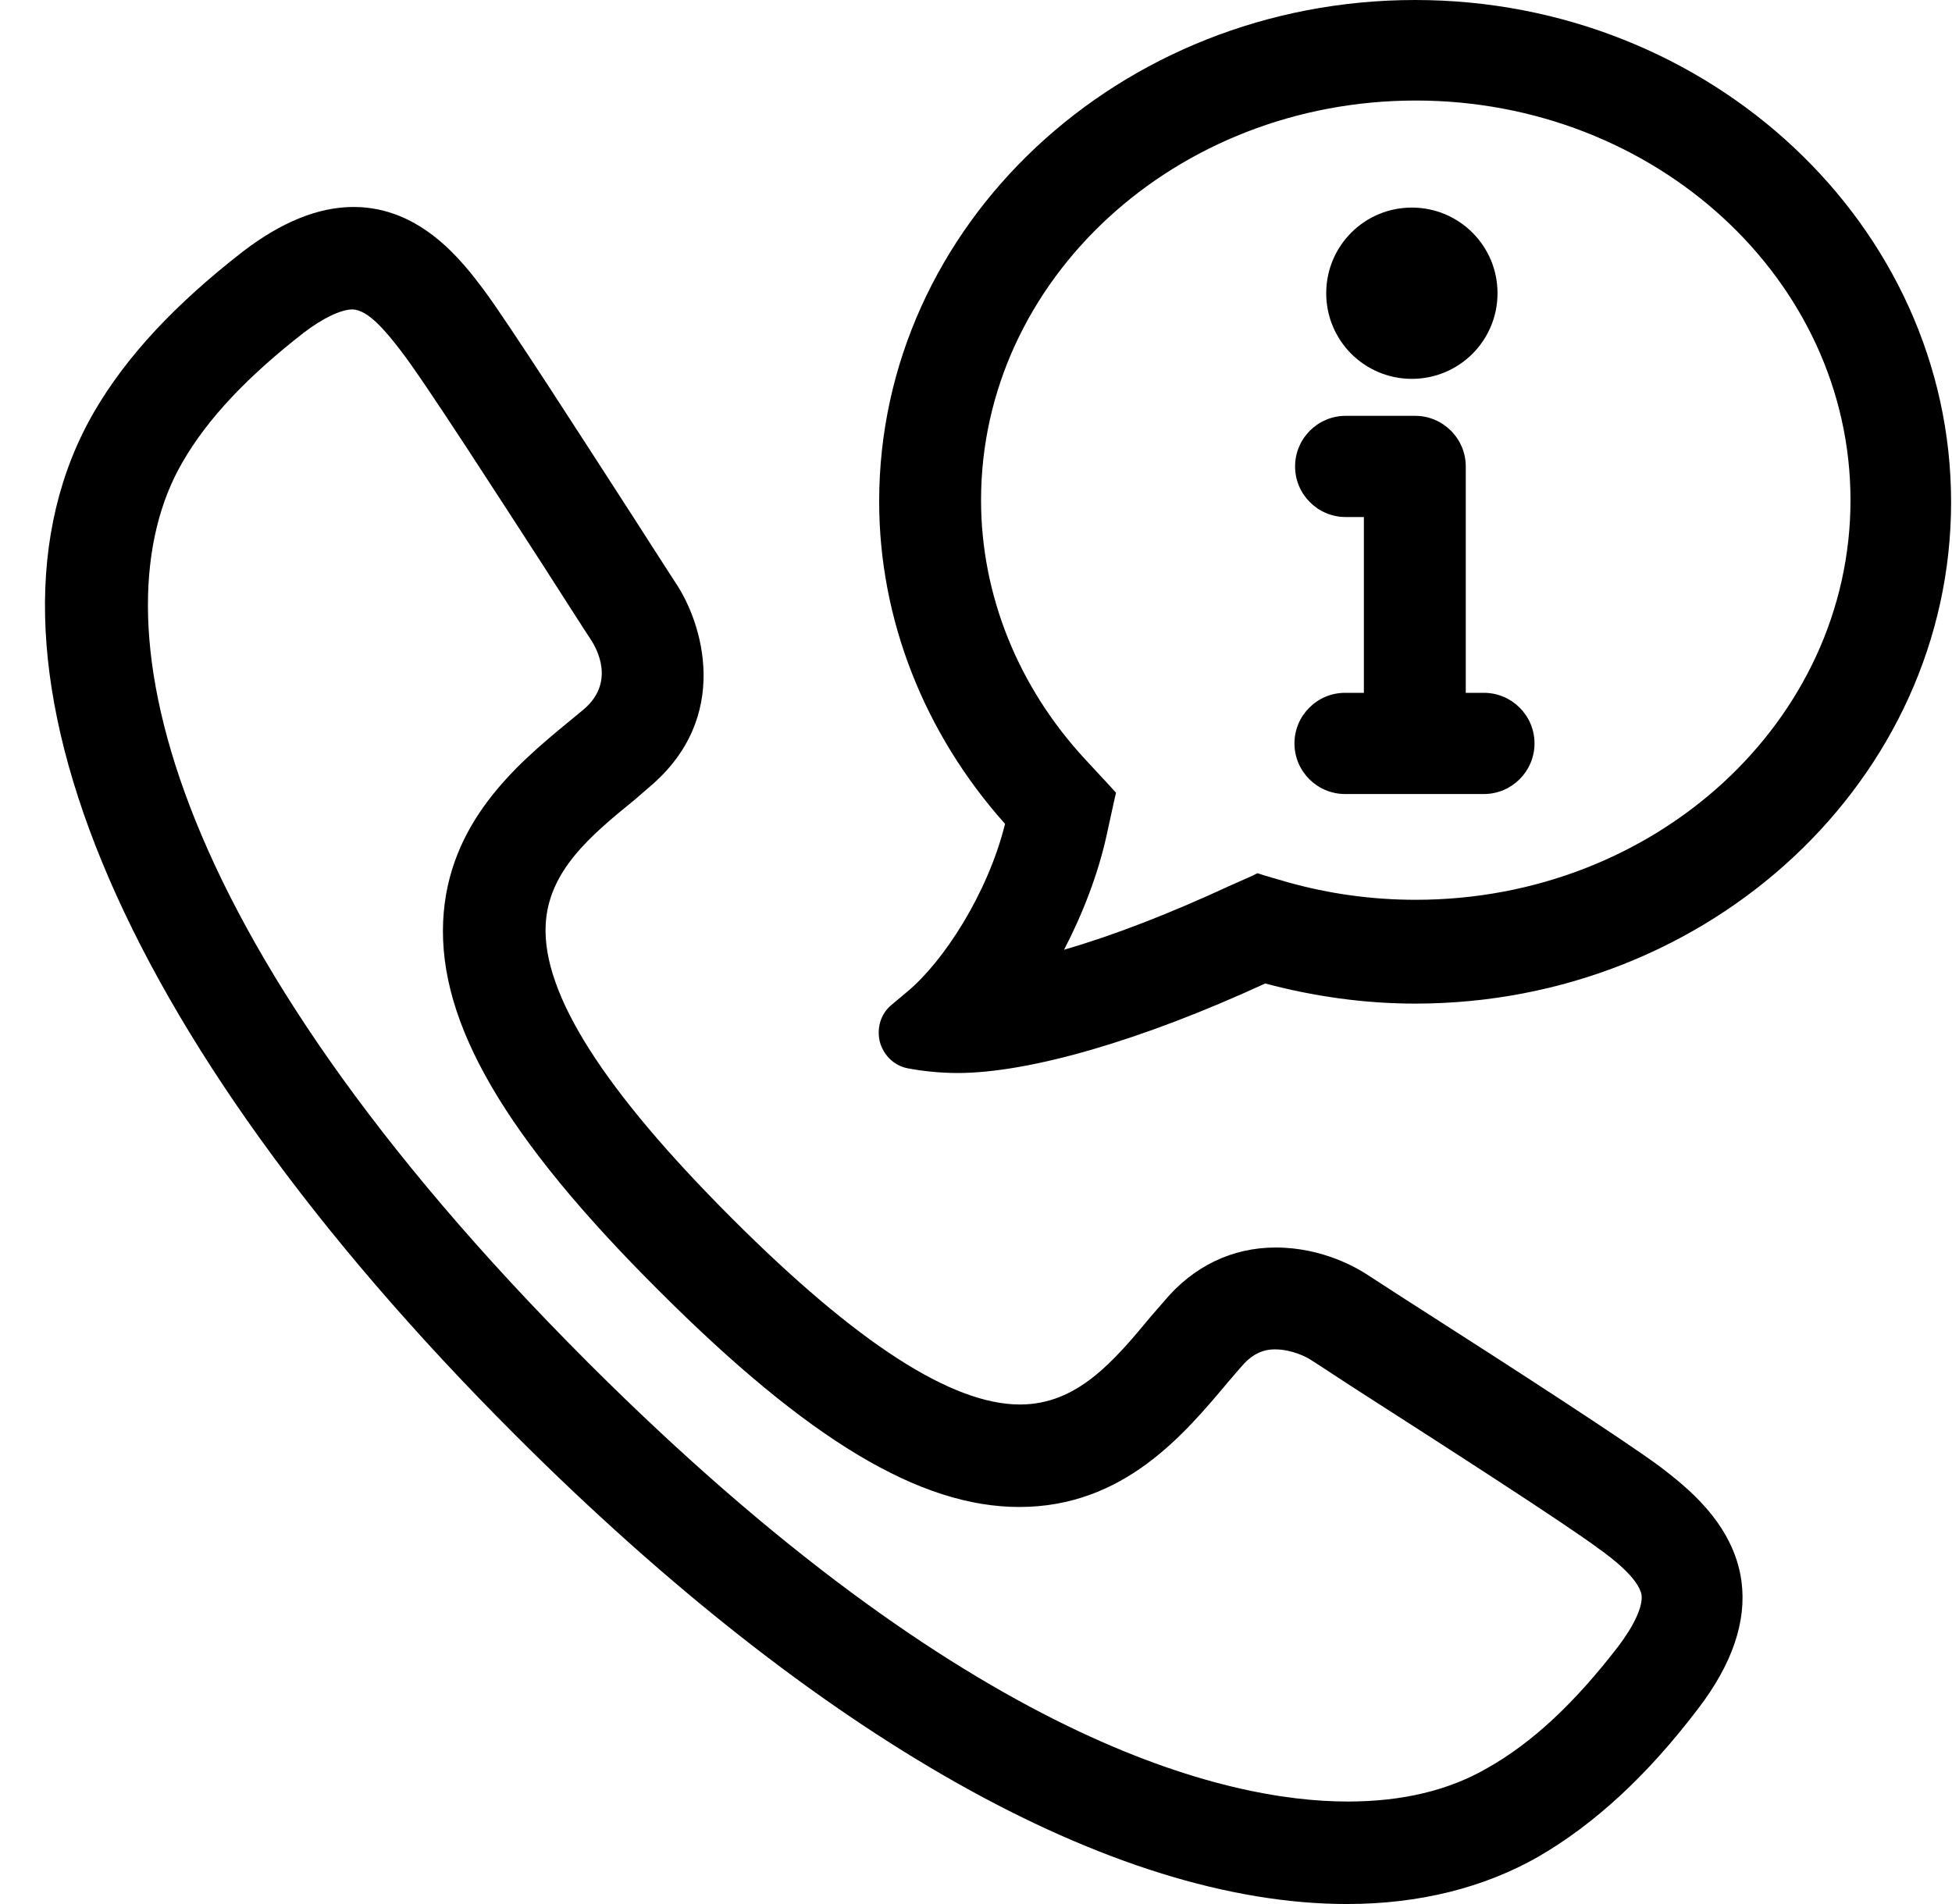 <svg width="41" height="40" viewBox="0 0 41 40" fill="none" xmlns="http://www.w3.org/2000/svg">
<path d="M34.889 30.828C34.18 30.296 31.672 28.675 30.01 27.612C29.41 27.23 28.933 26.916 28.742 26.794C28.538 26.658 27.802 26.208 26.793 26.208C25.88 26.208 25.062 26.603 24.449 27.339L24.177 27.652C23.386 28.607 22.623 29.506 21.424 29.506C19.993 29.506 18.003 28.225 15.373 25.595C12.674 22.896 11.393 20.879 11.461 19.434C11.516 18.303 12.388 17.567 13.328 16.804L13.642 16.532C15.373 15.073 14.759 13.084 14.187 12.239C14.051 12.034 13.723 11.516 13.301 10.862C12.252 9.24 10.671 6.773 10.153 6.078C9.73 5.52 8.858 4.348 7.427 4.348C6.691 4.348 5.914 4.661 5.097 5.288C3.679 6.392 2.657 7.482 1.976 8.654C-0.927 13.669 2.385 21.71 10.821 30.146C17.172 36.497 23.373 40 28.293 40C29.805 40 31.168 39.659 32.313 39.005C33.485 38.324 34.589 37.315 35.666 35.898C36.388 34.957 36.688 34.058 36.579 33.227C36.415 31.986 35.379 31.209 34.889 30.828ZM34.48 33.513C34.507 33.745 34.33 34.14 33.989 34.589C33.076 35.775 32.19 36.606 31.25 37.138C30.432 37.615 29.451 37.847 28.306 37.847C25.785 37.847 20.374 36.647 12.347 28.62C3.27 19.543 1.989 12.893 3.829 9.717C4.361 8.79 5.206 7.905 6.378 6.991C6.787 6.678 7.168 6.501 7.4 6.501C7.727 6.501 8.109 6.964 8.422 7.373C8.899 7.986 10.493 10.467 11.447 11.939L11.516 12.048C11.938 12.702 12.265 13.22 12.402 13.424C12.538 13.629 12.933 14.337 12.252 14.91L11.938 15.169C10.861 16.055 9.403 17.281 9.308 19.353C9.212 21.492 10.603 23.891 13.846 27.121C16.981 30.256 19.325 31.659 21.41 31.659C23.604 31.659 24.872 30.133 25.799 29.029L26.057 28.729C26.276 28.47 26.494 28.348 26.78 28.348C27.134 28.348 27.448 28.511 27.529 28.566C27.747 28.702 28.211 29.015 28.81 29.397C30.255 30.324 32.926 32.041 33.594 32.545C33.826 32.709 34.425 33.158 34.48 33.513ZM27.856 6.16C27.856 5.165 28.66 4.361 29.655 4.361C30.65 4.361 31.454 5.165 31.454 6.16C31.454 7.155 30.65 7.959 29.655 7.959C28.66 7.959 27.856 7.155 27.856 6.16ZM28.647 14.555V10.862H28.265C27.679 10.862 27.202 10.385 27.202 9.799C27.202 9.213 27.679 8.736 28.265 8.736H29.724C30.309 8.736 30.787 9.213 30.787 9.799V14.555H31.168C31.754 14.555 32.231 15.032 32.231 15.618C32.231 16.204 31.754 16.681 31.168 16.681H28.252C27.666 16.681 27.189 16.204 27.189 15.618C27.189 15.032 27.666 14.555 28.252 14.555H28.647ZM29.724 0C23.509 0 18.466 4.729 18.466 10.535C18.466 13.002 19.407 15.4 21.11 17.308C20.742 18.794 19.802 20.211 19.066 20.825L18.725 21.111C18.494 21.302 18.412 21.601 18.48 21.888C18.562 22.174 18.78 22.392 19.08 22.446C19.379 22.501 19.734 22.542 20.115 22.542C21.614 22.542 23.972 21.86 26.575 20.661C27.597 20.934 28.66 21.084 29.724 21.084C35.938 21.084 40.981 16.354 40.981 10.549C40.981 4.743 35.925 0 29.724 0ZM23.236 17.581L23.4 16.831L23.441 16.654L23.318 16.518L22.8 15.959C21.383 14.433 20.606 12.497 20.606 10.508C20.606 5.874 24.695 2.112 29.737 2.112C34.766 2.112 38.868 5.874 38.868 10.508C38.868 15.141 34.78 18.903 29.737 18.903C28.824 18.903 27.924 18.78 27.052 18.535L26.534 18.385L26.412 18.344L26.303 18.399L25.812 18.617C24.545 19.203 23.386 19.652 22.35 19.952C22.746 19.189 23.059 18.371 23.236 17.581Z" fill="black"/>
</svg>
